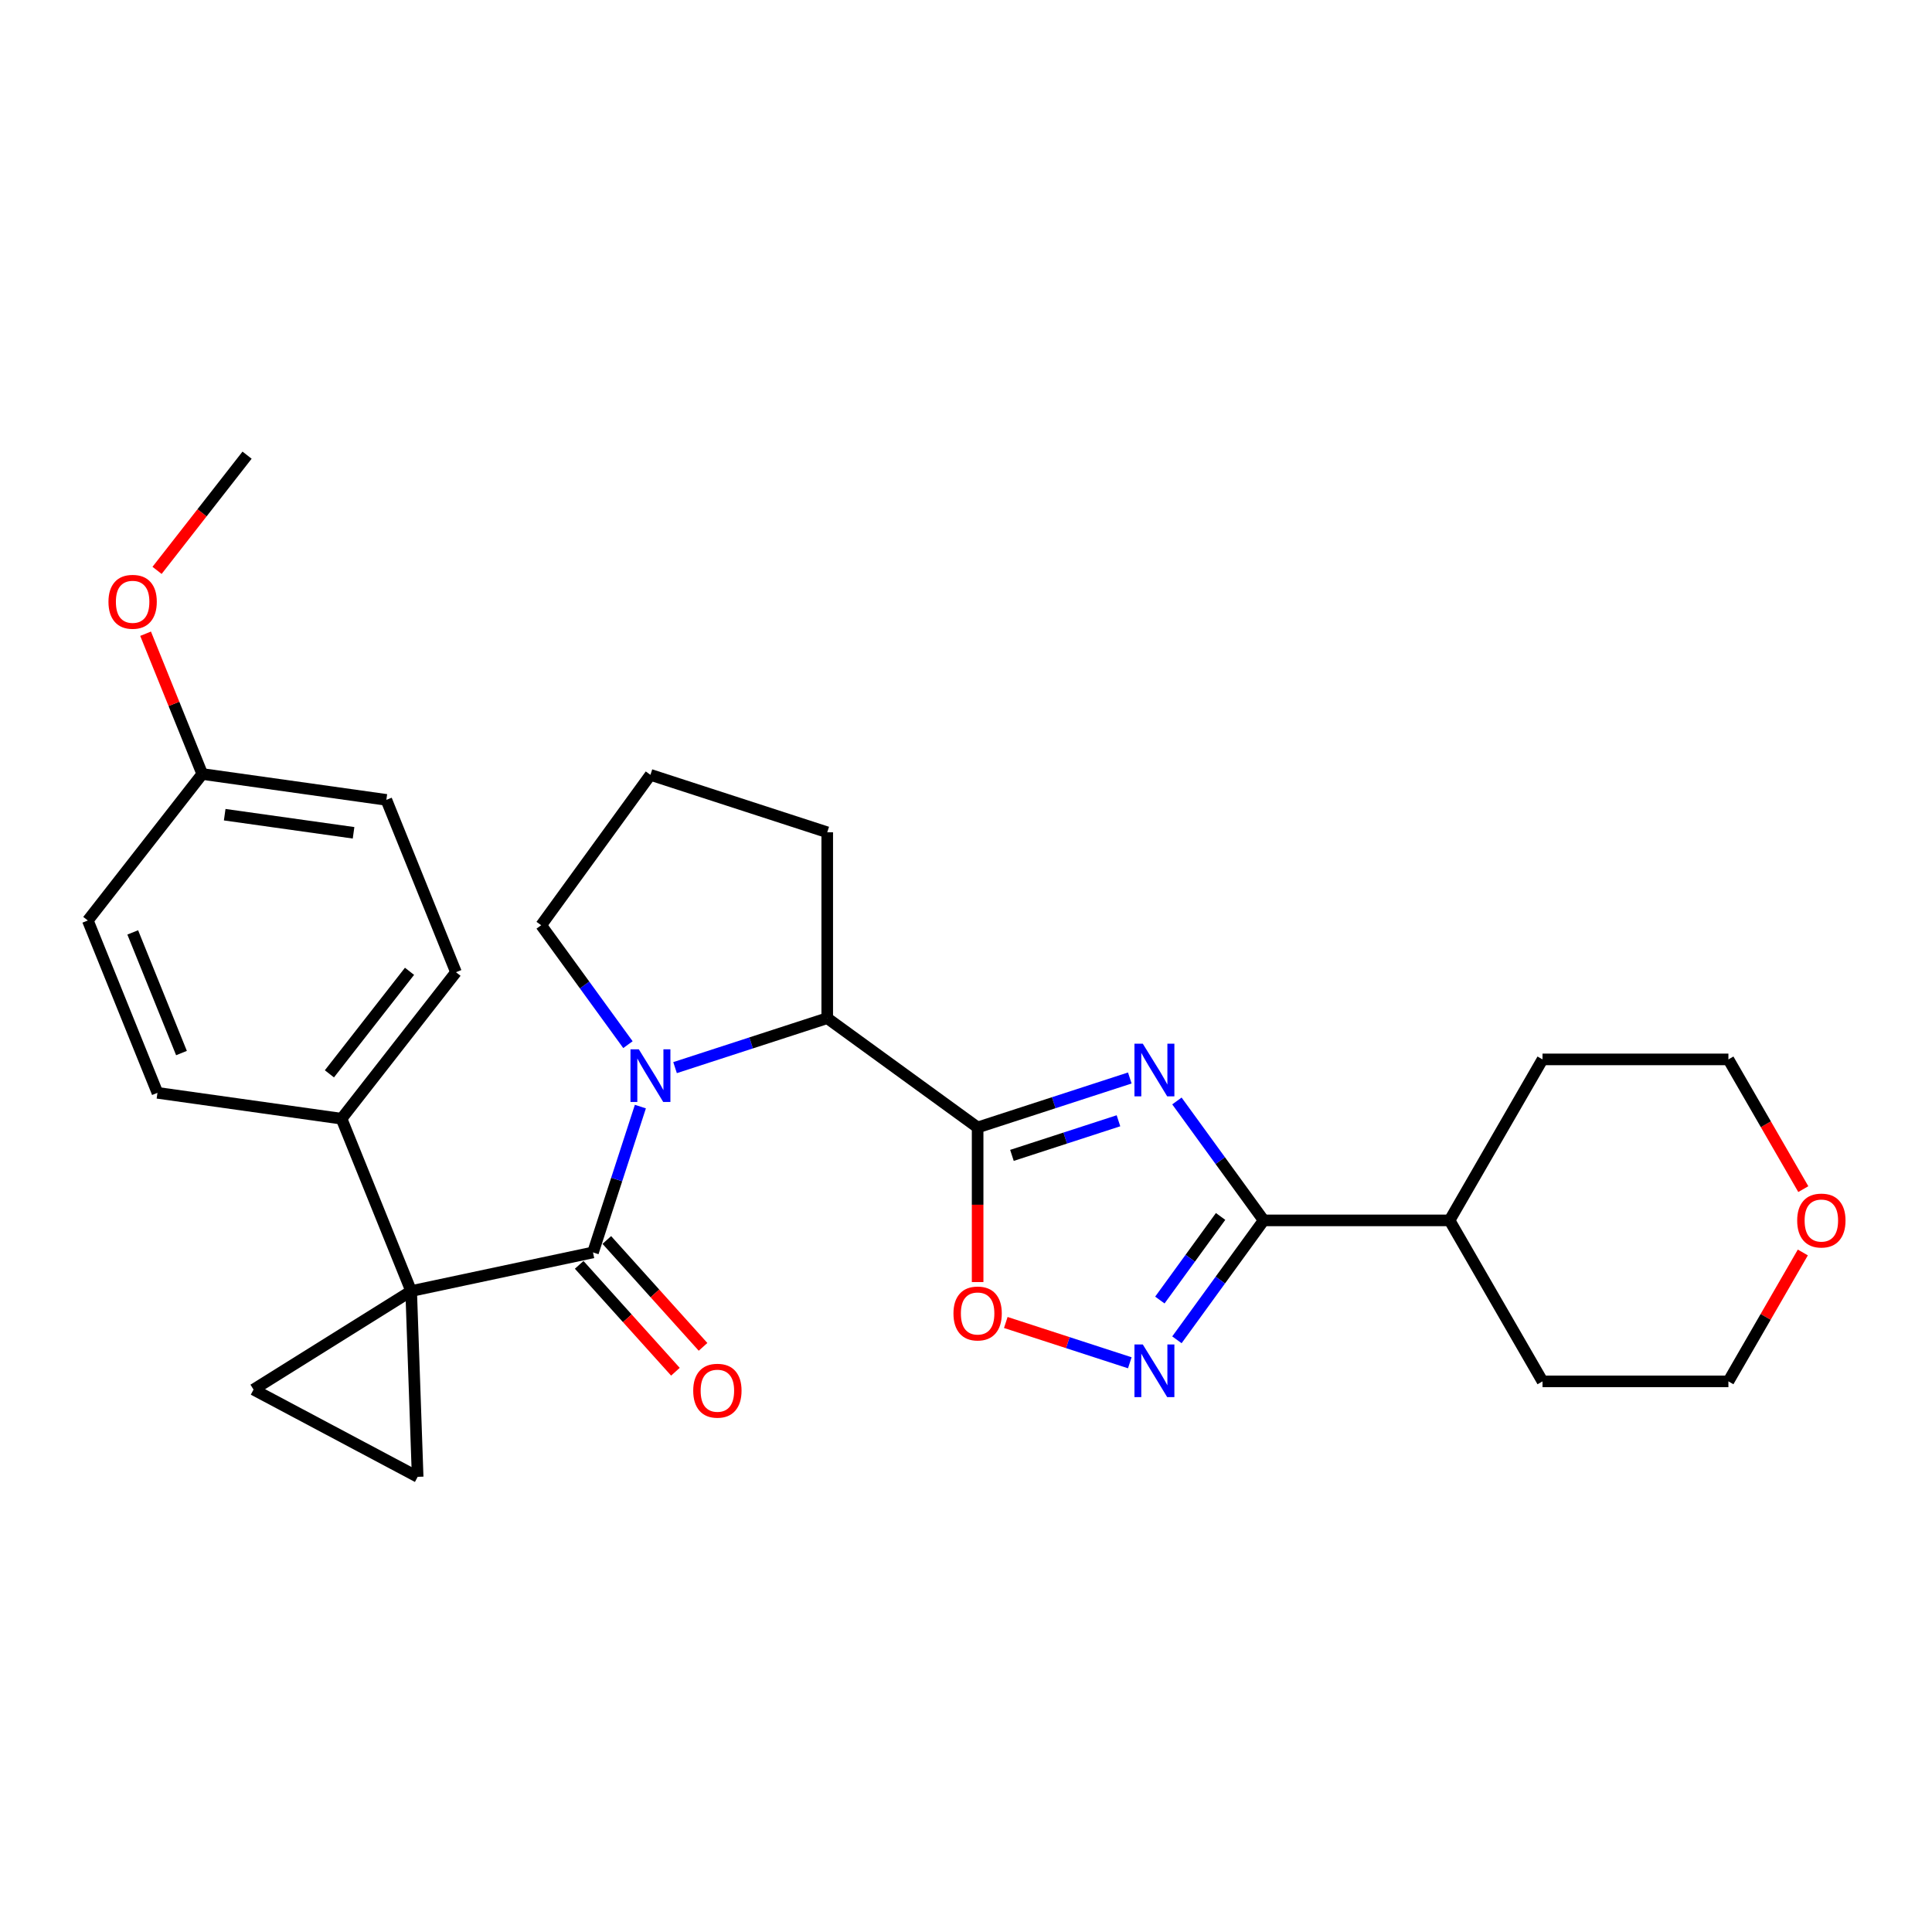 <?xml version='1.0' encoding='iso-8859-1'?>
<svg version='1.1' baseProfile='full'
              xmlns='http://www.w3.org/2000/svg'
                      xmlns:rdkit='http://www.rdkit.org/xml'
                      xmlns:xlink='http://www.w3.org/1999/xlink'
                  xml:space='preserve'
width='1000px' height='1000px' viewBox='0 0 1000 1000'>
<!-- END OF HEADER -->
<rect style='opacity:1.0;fill:#FFFFFF;stroke:none' width='1000' height='1000' x='0' y='0'> </rect>
<path class='bond-2' d='M 212.822,668.252 L 306.936,648.247' style='fill:none;fill-rule:evenodd;stroke:#000000;stroke-width:6px;stroke-linecap:butt;stroke-linejoin:miter;stroke-opacity:1' />
<path class='bond-8' d='M 212.822,668.252 L 131.225,719.239' style='fill:none;fill-rule:evenodd;stroke:#000000;stroke-width:6px;stroke-linecap:butt;stroke-linejoin:miter;stroke-opacity:1' />
<path class='bond-9' d='M 212.822,668.252 L 216.18,764.41' style='fill:none;fill-rule:evenodd;stroke:#000000;stroke-width:6px;stroke-linecap:butt;stroke-linejoin:miter;stroke-opacity:1' />
<path class='bond-10' d='M 212.822,668.252 L 176.778,579.041' style='fill:none;fill-rule:evenodd;stroke:#000000;stroke-width:6px;stroke-linecap:butt;stroke-linejoin:miter;stroke-opacity:1' />
<path class='bond-0' d='M 584.785,557.969 L 545.401,570.765' style='fill:none;fill-rule:evenodd;stroke:#0000FF;stroke-width:6px;stroke-linecap:butt;stroke-linejoin:miter;stroke-opacity:1' />
<path class='bond-0' d='M 545.401,570.765 L 506.017,583.562' style='fill:none;fill-rule:evenodd;stroke:#000000;stroke-width:6px;stroke-linecap:butt;stroke-linejoin:miter;stroke-opacity:1' />
<path class='bond-0' d='M 578.917,580.109 L 551.348,589.067' style='fill:none;fill-rule:evenodd;stroke:#0000FF;stroke-width:6px;stroke-linecap:butt;stroke-linejoin:miter;stroke-opacity:1' />
<path class='bond-0' d='M 551.348,589.067 L 523.779,598.025' style='fill:none;fill-rule:evenodd;stroke:#000000;stroke-width:6px;stroke-linecap:butt;stroke-linejoin:miter;stroke-opacity:1' />
<path class='bond-4' d='M 609.171,569.859 L 631.625,600.765' style='fill:none;fill-rule:evenodd;stroke:#0000FF;stroke-width:6px;stroke-linecap:butt;stroke-linejoin:miter;stroke-opacity:1' />
<path class='bond-4' d='M 631.625,600.765 L 654.079,631.67' style='fill:none;fill-rule:evenodd;stroke:#000000;stroke-width:6px;stroke-linecap:butt;stroke-linejoin:miter;stroke-opacity:1' />
<path class='bond-1' d='M 506.017,583.562 L 428.176,527.007' style='fill:none;fill-rule:evenodd;stroke:#000000;stroke-width:6px;stroke-linecap:butt;stroke-linejoin:miter;stroke-opacity:1' />
<path class='bond-6' d='M 506.017,583.562 L 506.017,623.579' style='fill:none;fill-rule:evenodd;stroke:#000000;stroke-width:6px;stroke-linecap:butt;stroke-linejoin:miter;stroke-opacity:1' />
<path class='bond-6' d='M 506.017,623.579 L 506.017,663.595' style='fill:none;fill-rule:evenodd;stroke:#FF0000;stroke-width:6px;stroke-linecap:butt;stroke-linejoin:miter;stroke-opacity:1' />
<path class='bond-3' d='M 306.936,648.247 L 319.198,610.509' style='fill:none;fill-rule:evenodd;stroke:#000000;stroke-width:6px;stroke-linecap:butt;stroke-linejoin:miter;stroke-opacity:1' />
<path class='bond-3' d='M 319.198,610.509 L 331.46,572.77' style='fill:none;fill-rule:evenodd;stroke:#0000FF;stroke-width:6px;stroke-linecap:butt;stroke-linejoin:miter;stroke-opacity:1' />
<path class='bond-11' d='M 299.786,654.686 L 324.69,682.345' style='fill:none;fill-rule:evenodd;stroke:#000000;stroke-width:6px;stroke-linecap:butt;stroke-linejoin:miter;stroke-opacity:1' />
<path class='bond-11' d='M 324.69,682.345 L 349.595,710.005' style='fill:none;fill-rule:evenodd;stroke:#FF0000;stroke-width:6px;stroke-linecap:butt;stroke-linejoin:miter;stroke-opacity:1' />
<path class='bond-11' d='M 314.086,641.809 L 338.991,669.469' style='fill:none;fill-rule:evenodd;stroke:#000000;stroke-width:6px;stroke-linecap:butt;stroke-linejoin:miter;stroke-opacity:1' />
<path class='bond-11' d='M 338.991,669.469 L 363.896,697.129' style='fill:none;fill-rule:evenodd;stroke:#FF0000;stroke-width:6px;stroke-linecap:butt;stroke-linejoin:miter;stroke-opacity:1' />
<path class='bond-7' d='M 349.408,552.601 L 388.792,539.804' style='fill:none;fill-rule:evenodd;stroke:#0000FF;stroke-width:6px;stroke-linecap:butt;stroke-linejoin:miter;stroke-opacity:1' />
<path class='bond-7' d='M 388.792,539.804 L 428.176,527.007' style='fill:none;fill-rule:evenodd;stroke:#000000;stroke-width:6px;stroke-linecap:butt;stroke-linejoin:miter;stroke-opacity:1' />
<path class='bond-16' d='M 325.022,540.71 L 302.568,509.805' style='fill:none;fill-rule:evenodd;stroke:#0000FF;stroke-width:6px;stroke-linecap:butt;stroke-linejoin:miter;stroke-opacity:1' />
<path class='bond-16' d='M 302.568,509.805 L 280.114,478.899' style='fill:none;fill-rule:evenodd;stroke:#000000;stroke-width:6px;stroke-linecap:butt;stroke-linejoin:miter;stroke-opacity:1' />
<path class='bond-12' d='M 654.079,631.67 L 750.296,631.67' style='fill:none;fill-rule:evenodd;stroke:#000000;stroke-width:6px;stroke-linecap:butt;stroke-linejoin:miter;stroke-opacity:1' />
<path class='bond-31' d='M 654.079,631.67 L 631.625,662.576' style='fill:none;fill-rule:evenodd;stroke:#000000;stroke-width:6px;stroke-linecap:butt;stroke-linejoin:miter;stroke-opacity:1' />
<path class='bond-31' d='M 631.625,662.576 L 609.171,693.482' style='fill:none;fill-rule:evenodd;stroke:#0000FF;stroke-width:6px;stroke-linecap:butt;stroke-linejoin:miter;stroke-opacity:1' />
<path class='bond-31' d='M 631.775,629.631 L 616.057,651.265' style='fill:none;fill-rule:evenodd;stroke:#000000;stroke-width:6px;stroke-linecap:butt;stroke-linejoin:miter;stroke-opacity:1' />
<path class='bond-31' d='M 616.057,651.265 L 600.339,672.899' style='fill:none;fill-rule:evenodd;stroke:#0000FF;stroke-width:6px;stroke-linecap:butt;stroke-linejoin:miter;stroke-opacity:1' />
<path class='bond-5' d='M 584.785,705.372 L 552.69,694.944' style='fill:none;fill-rule:evenodd;stroke:#0000FF;stroke-width:6px;stroke-linecap:butt;stroke-linejoin:miter;stroke-opacity:1' />
<path class='bond-5' d='M 552.69,694.944 L 520.596,684.516' style='fill:none;fill-rule:evenodd;stroke:#FF0000;stroke-width:6px;stroke-linecap:butt;stroke-linejoin:miter;stroke-opacity:1' />
<path class='bond-20' d='M 428.176,527.007 L 428.176,430.791' style='fill:none;fill-rule:evenodd;stroke:#000000;stroke-width:6px;stroke-linecap:butt;stroke-linejoin:miter;stroke-opacity:1' />
<path class='bond-28' d='M 131.225,719.239 L 216.18,764.41' style='fill:none;fill-rule:evenodd;stroke:#000000;stroke-width:6px;stroke-linecap:butt;stroke-linejoin:miter;stroke-opacity:1' />
<path class='bond-14' d='M 176.778,579.041 L 236.015,503.222' style='fill:none;fill-rule:evenodd;stroke:#000000;stroke-width:6px;stroke-linecap:butt;stroke-linejoin:miter;stroke-opacity:1' />
<path class='bond-14' d='M 170.5,555.821 L 211.966,502.747' style='fill:none;fill-rule:evenodd;stroke:#000000;stroke-width:6px;stroke-linecap:butt;stroke-linejoin:miter;stroke-opacity:1' />
<path class='bond-15' d='M 176.778,579.041 L 81.498,565.651' style='fill:none;fill-rule:evenodd;stroke:#000000;stroke-width:6px;stroke-linecap:butt;stroke-linejoin:miter;stroke-opacity:1' />
<path class='bond-25' d='M 750.296,631.67 L 798.404,548.344' style='fill:none;fill-rule:evenodd;stroke:#000000;stroke-width:6px;stroke-linecap:butt;stroke-linejoin:miter;stroke-opacity:1' />
<path class='bond-26' d='M 750.296,631.67 L 798.404,714.997' style='fill:none;fill-rule:evenodd;stroke:#000000;stroke-width:6px;stroke-linecap:butt;stroke-linejoin:miter;stroke-opacity:1' />
<path class='bond-13' d='M 933.141,648.277 L 913.881,681.637' style='fill:none;fill-rule:evenodd;stroke:#FF0000;stroke-width:6px;stroke-linecap:butt;stroke-linejoin:miter;stroke-opacity:1' />
<path class='bond-13' d='M 913.881,681.637 L 894.621,714.997' style='fill:none;fill-rule:evenodd;stroke:#000000;stroke-width:6px;stroke-linecap:butt;stroke-linejoin:miter;stroke-opacity:1' />
<path class='bond-32' d='M 933.386,615.487 L 914.003,581.916' style='fill:none;fill-rule:evenodd;stroke:#FF0000;stroke-width:6px;stroke-linecap:butt;stroke-linejoin:miter;stroke-opacity:1' />
<path class='bond-32' d='M 914.003,581.916 L 894.621,548.344' style='fill:none;fill-rule:evenodd;stroke:#000000;stroke-width:6px;stroke-linecap:butt;stroke-linejoin:miter;stroke-opacity:1' />
<path class='bond-19' d='M 236.015,503.222 L 199.972,414.011' style='fill:none;fill-rule:evenodd;stroke:#000000;stroke-width:6px;stroke-linecap:butt;stroke-linejoin:miter;stroke-opacity:1' />
<path class='bond-18' d='M 81.498,565.651 L 45.455,476.44' style='fill:none;fill-rule:evenodd;stroke:#000000;stroke-width:6px;stroke-linecap:butt;stroke-linejoin:miter;stroke-opacity:1' />
<path class='bond-18' d='M 93.934,545.06 L 68.703,482.613' style='fill:none;fill-rule:evenodd;stroke:#000000;stroke-width:6px;stroke-linecap:butt;stroke-linejoin:miter;stroke-opacity:1' />
<path class='bond-22' d='M 280.114,478.899 L 336.668,401.058' style='fill:none;fill-rule:evenodd;stroke:#000000;stroke-width:6px;stroke-linecap:butt;stroke-linejoin:miter;stroke-opacity:1' />
<path class='bond-17' d='M 104.691,400.62 L 45.455,476.44' style='fill:none;fill-rule:evenodd;stroke:#000000;stroke-width:6px;stroke-linecap:butt;stroke-linejoin:miter;stroke-opacity:1' />
<path class='bond-21' d='M 104.691,400.62 L 90.025,364.319' style='fill:none;fill-rule:evenodd;stroke:#000000;stroke-width:6px;stroke-linecap:butt;stroke-linejoin:miter;stroke-opacity:1' />
<path class='bond-21' d='M 90.025,364.319 L 75.358,328.017' style='fill:none;fill-rule:evenodd;stroke:#FF0000;stroke-width:6px;stroke-linecap:butt;stroke-linejoin:miter;stroke-opacity:1' />
<path class='bond-29' d='M 104.691,400.62 L 199.972,414.011' style='fill:none;fill-rule:evenodd;stroke:#000000;stroke-width:6px;stroke-linecap:butt;stroke-linejoin:miter;stroke-opacity:1' />
<path class='bond-29' d='M 116.305,421.685 L 183.002,431.059' style='fill:none;fill-rule:evenodd;stroke:#000000;stroke-width:6px;stroke-linecap:butt;stroke-linejoin:miter;stroke-opacity:1' />
<path class='bond-30' d='M 428.176,430.791 L 336.668,401.058' style='fill:none;fill-rule:evenodd;stroke:#000000;stroke-width:6px;stroke-linecap:butt;stroke-linejoin:miter;stroke-opacity:1' />
<path class='bond-27' d='M 81.292,295.226 L 104.589,265.408' style='fill:none;fill-rule:evenodd;stroke:#FF0000;stroke-width:6px;stroke-linecap:butt;stroke-linejoin:miter;stroke-opacity:1' />
<path class='bond-27' d='M 104.589,265.408 L 127.885,235.59' style='fill:none;fill-rule:evenodd;stroke:#000000;stroke-width:6px;stroke-linecap:butt;stroke-linejoin:miter;stroke-opacity:1' />
<path class='bond-23' d='M 894.621,714.997 L 798.404,714.997' style='fill:none;fill-rule:evenodd;stroke:#000000;stroke-width:6px;stroke-linecap:butt;stroke-linejoin:miter;stroke-opacity:1' />
<path class='bond-24' d='M 894.621,548.344 L 798.404,548.344' style='fill:none;fill-rule:evenodd;stroke:#000000;stroke-width:6px;stroke-linecap:butt;stroke-linejoin:miter;stroke-opacity:1' />
<path  class='atom-1' d='M 591.501 540.205
L 600.43 554.638
Q 601.315 556.062, 602.739 558.64
Q 604.163 561.219, 604.24 561.373
L 604.24 540.205
L 607.858 540.205
L 607.858 567.454
L 604.125 567.454
L 594.542 551.674
Q 593.426 549.827, 592.232 547.71
Q 591.078 545.593, 590.731 544.939
L 590.731 567.454
L 587.191 567.454
L 587.191 540.205
L 591.501 540.205
' fill='#0000FF'/>
<path  class='atom-4' d='M 330.645 543.116
L 339.574 557.548
Q 340.459 558.972, 341.883 561.551
Q 343.307 564.129, 343.384 564.283
L 343.384 543.116
L 347.002 543.116
L 347.002 570.364
L 343.269 570.364
L 333.686 554.585
Q 332.57 552.737, 331.376 550.621
Q 330.222 548.504, 329.876 547.849
L 329.876 570.364
L 326.335 570.364
L 326.335 543.116
L 330.645 543.116
' fill='#0000FF'/>
<path  class='atom-6' d='M 591.501 695.887
L 600.43 710.32
Q 601.315 711.744, 602.739 714.322
Q 604.163 716.901, 604.24 717.055
L 604.24 695.887
L 607.858 695.887
L 607.858 723.136
L 604.125 723.136
L 594.542 707.356
Q 593.426 705.509, 592.232 703.392
Q 591.078 701.275, 590.731 700.621
L 590.731 723.136
L 587.191 723.136
L 587.191 695.887
L 591.501 695.887
' fill='#0000FF'/>
<path  class='atom-7' d='M 493.509 679.856
Q 493.509 673.313, 496.742 669.657
Q 499.974 666.001, 506.017 666.001
Q 512.059 666.001, 515.292 669.657
Q 518.525 673.313, 518.525 679.856
Q 518.525 686.475, 515.254 690.247
Q 511.982 693.98, 506.017 693.98
Q 500.013 693.98, 496.742 690.247
Q 493.509 686.514, 493.509 679.856
M 506.017 690.901
Q 510.173 690.901, 512.406 688.13
Q 514.676 685.321, 514.676 679.856
Q 514.676 674.506, 512.406 671.812
Q 510.173 669.079, 506.017 669.079
Q 501.86 669.079, 499.59 671.774
Q 497.357 674.468, 497.357 679.856
Q 497.357 685.359, 499.59 688.13
Q 501.86 690.901, 506.017 690.901
' fill='#FF0000'/>
<path  class='atom-12' d='M 358.809 719.827
Q 358.809 713.285, 362.042 709.628
Q 365.275 705.972, 371.317 705.972
Q 377.36 705.972, 380.593 709.628
Q 383.826 713.285, 383.826 719.827
Q 383.826 726.447, 380.554 730.219
Q 377.283 733.952, 371.317 733.952
Q 365.313 733.952, 362.042 730.219
Q 358.809 726.486, 358.809 719.827
M 371.317 730.873
Q 375.474 730.873, 377.706 728.102
Q 379.977 725.292, 379.977 719.827
Q 379.977 714.478, 377.706 711.784
Q 375.474 709.051, 371.317 709.051
Q 367.161 709.051, 364.89 711.745
Q 362.658 714.439, 362.658 719.827
Q 362.658 725.331, 364.89 728.102
Q 367.161 730.873, 371.317 730.873
' fill='#FF0000'/>
<path  class='atom-14' d='M 930.221 631.747
Q 930.221 625.205, 933.454 621.548
Q 936.687 617.892, 942.729 617.892
Q 948.772 617.892, 952.005 621.548
Q 955.237 625.205, 955.237 631.747
Q 955.237 638.367, 951.966 642.139
Q 948.695 645.872, 942.729 645.872
Q 936.725 645.872, 933.454 642.139
Q 930.221 638.406, 930.221 631.747
M 942.729 642.793
Q 946.886 642.793, 949.118 640.022
Q 951.389 637.212, 951.389 631.747
Q 951.389 626.398, 949.118 623.704
Q 946.886 620.971, 942.729 620.971
Q 938.573 620.971, 936.302 623.665
Q 934.07 626.359, 934.07 631.747
Q 934.07 637.251, 936.302 640.022
Q 938.573 642.793, 942.729 642.793
' fill='#FF0000'/>
<path  class='atom-22' d='M 56.14 311.487
Q 56.14 304.944, 59.373 301.288
Q 62.606 297.631, 68.648 297.631
Q 74.691 297.631, 77.923 301.288
Q 81.156 304.944, 81.156 311.487
Q 81.156 318.106, 77.885 321.878
Q 74.614 325.611, 68.648 325.611
Q 62.644 325.611, 59.373 321.878
Q 56.14 318.145, 56.14 311.487
M 68.648 322.532
Q 72.805 322.532, 75.037 319.761
Q 77.308 316.952, 77.308 311.487
Q 77.308 306.137, 75.037 303.443
Q 72.805 300.71, 68.648 300.71
Q 64.492 300.71, 62.221 303.404
Q 59.989 306.099, 59.989 311.487
Q 59.989 316.99, 62.221 319.761
Q 64.492 322.532, 68.648 322.532
' fill='#FF0000'/>
</svg>
